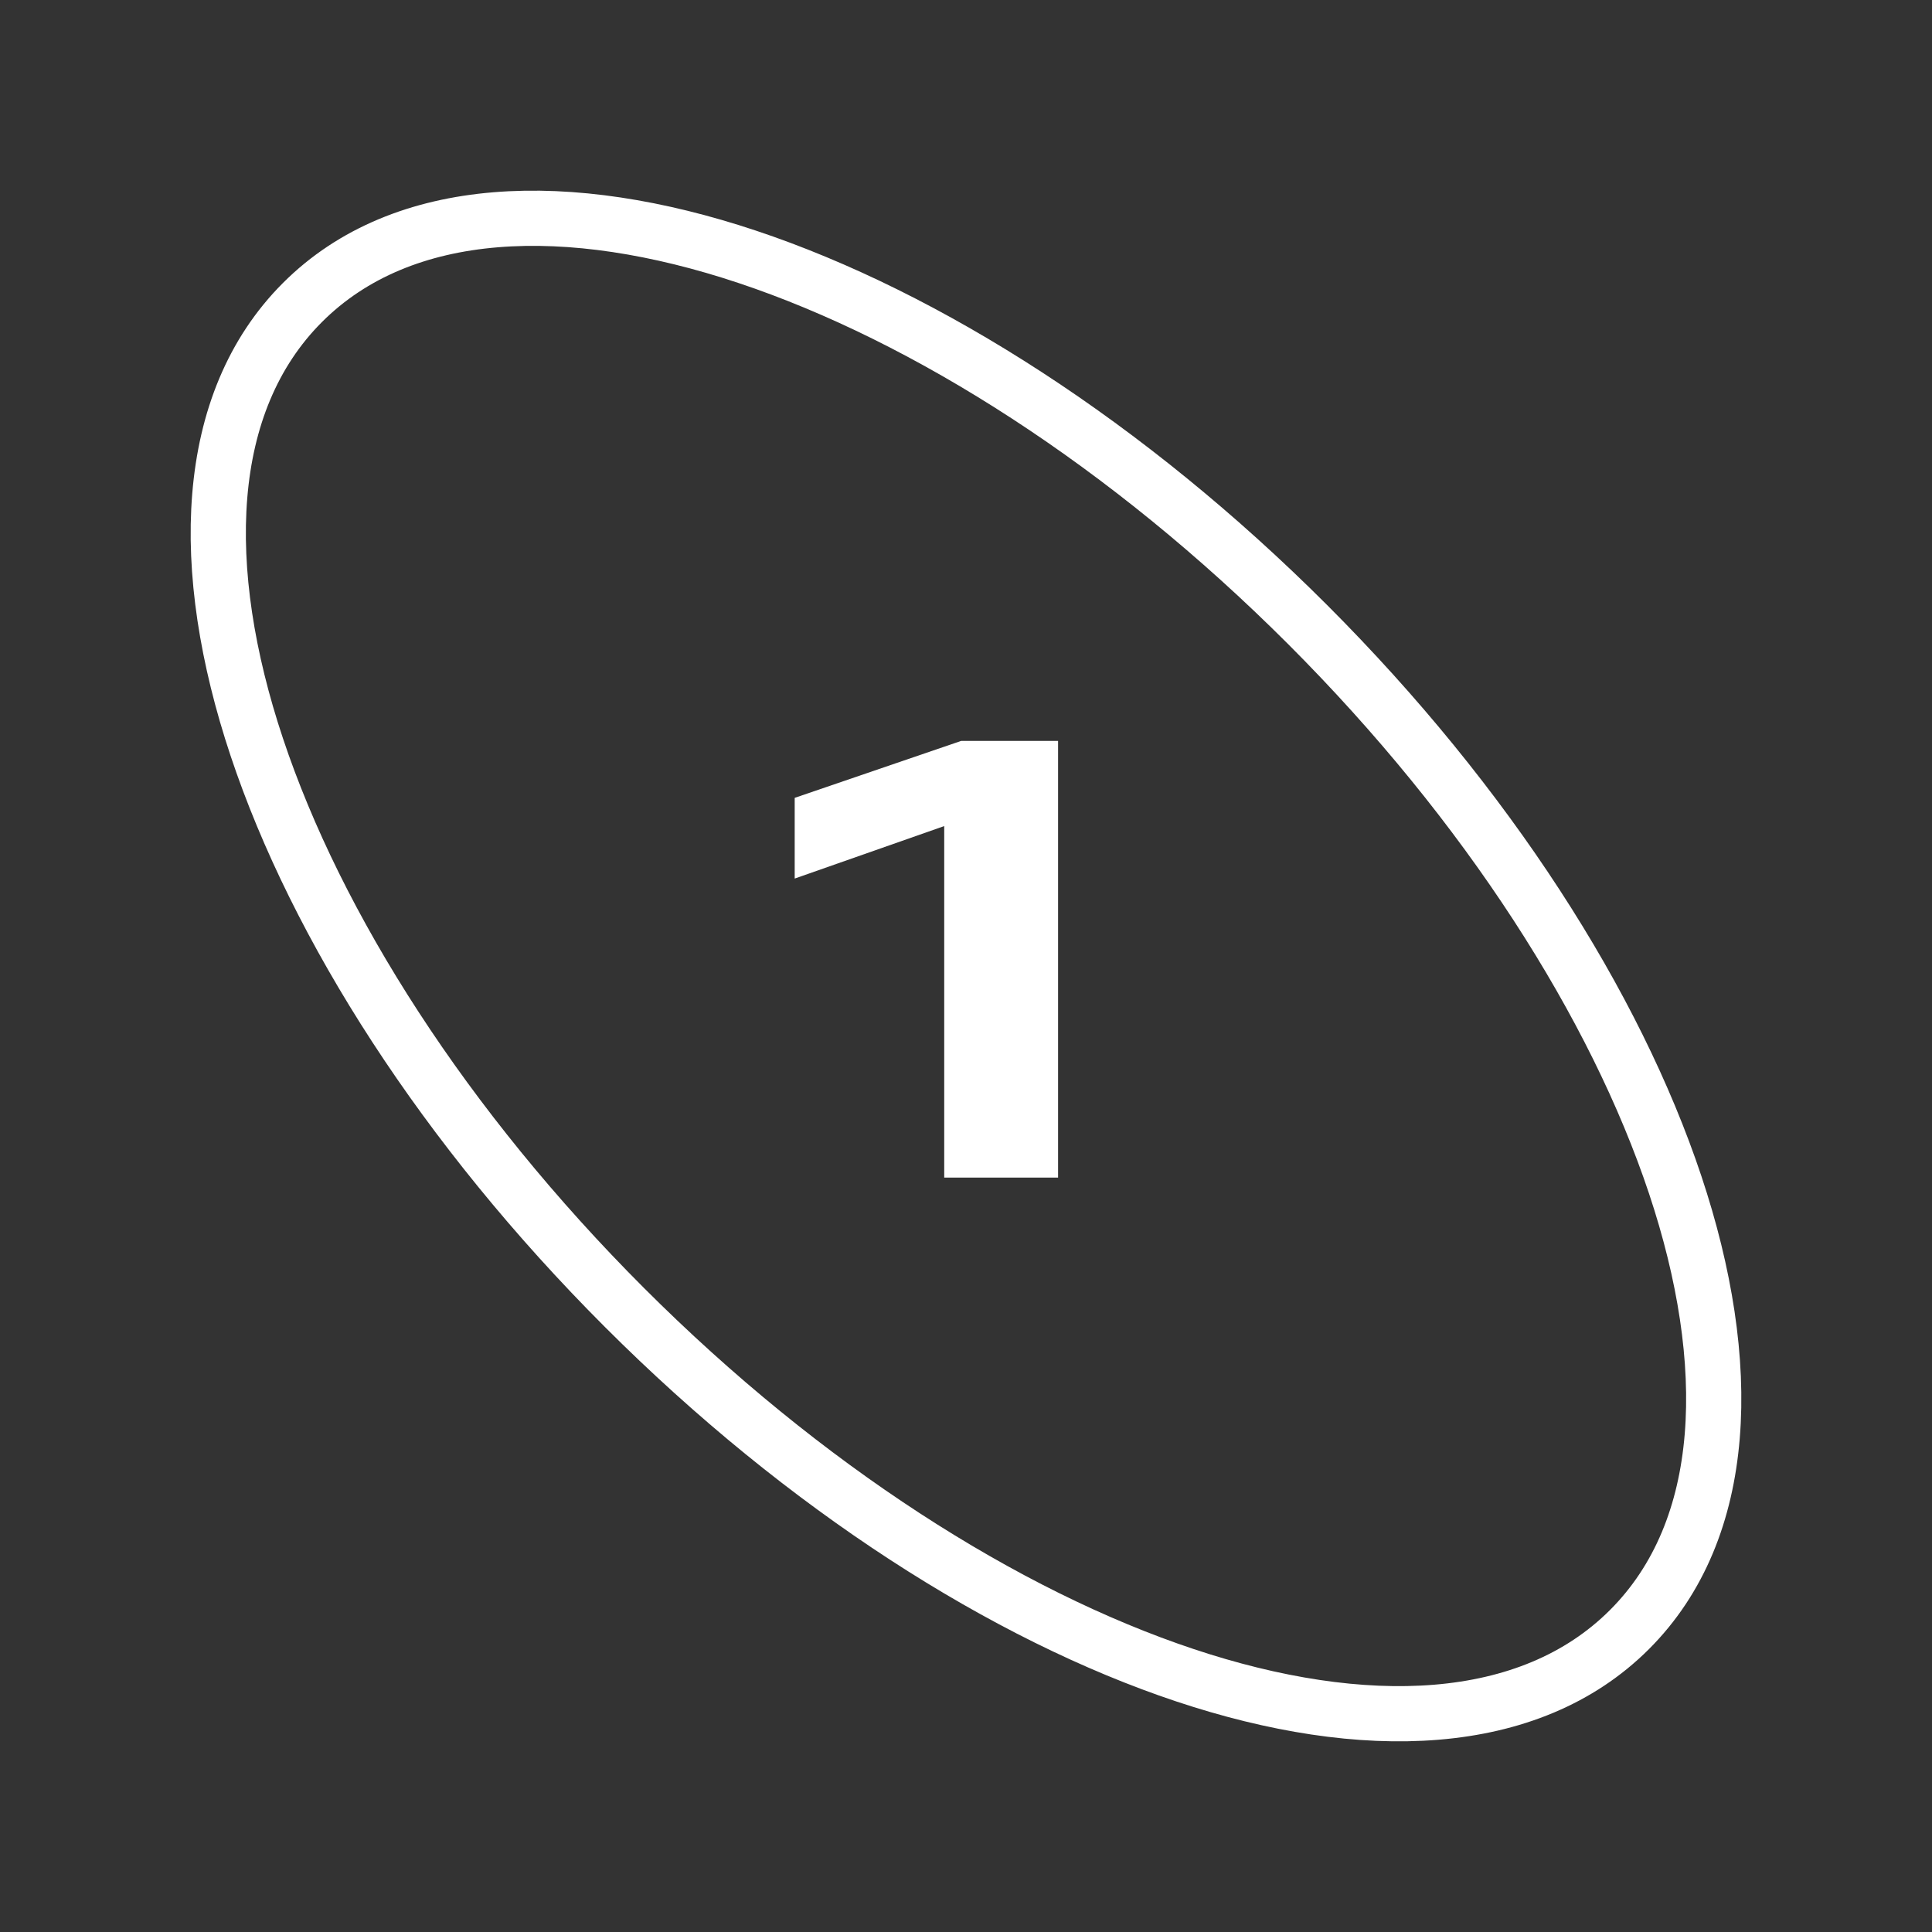 <?xml version="1.0" encoding="UTF-8"?> <svg xmlns="http://www.w3.org/2000/svg" width="105" height="105" viewBox="0 0 105 105" fill="none"><rect x="0" y="0" width="105" height="105" fill="#333333" stroke="none"/> <path d="M51.316 43.464L54.716 43.702L43.19 47.748V43.362L52.234 40.268H57.504V64H51.316V43.464Z" fill="white"></path> <path d="M33.939 71.061C43.733 80.855 54.635 87.791 64.4 91.046C74.07 94.269 83.11 94.011 88.561 88.561C94.011 83.11 94.269 74.07 91.046 64.4C87.791 54.635 80.855 43.733 71.061 33.939C61.267 24.145 50.365 17.209 40.6 13.954C30.93 10.731 21.89 10.989 16.439 16.439C10.989 21.89 10.731 30.93 13.954 40.6C17.209 50.365 24.145 61.267 33.939 71.061Z" stroke="white" stroke-width="3"></path> </svg> 